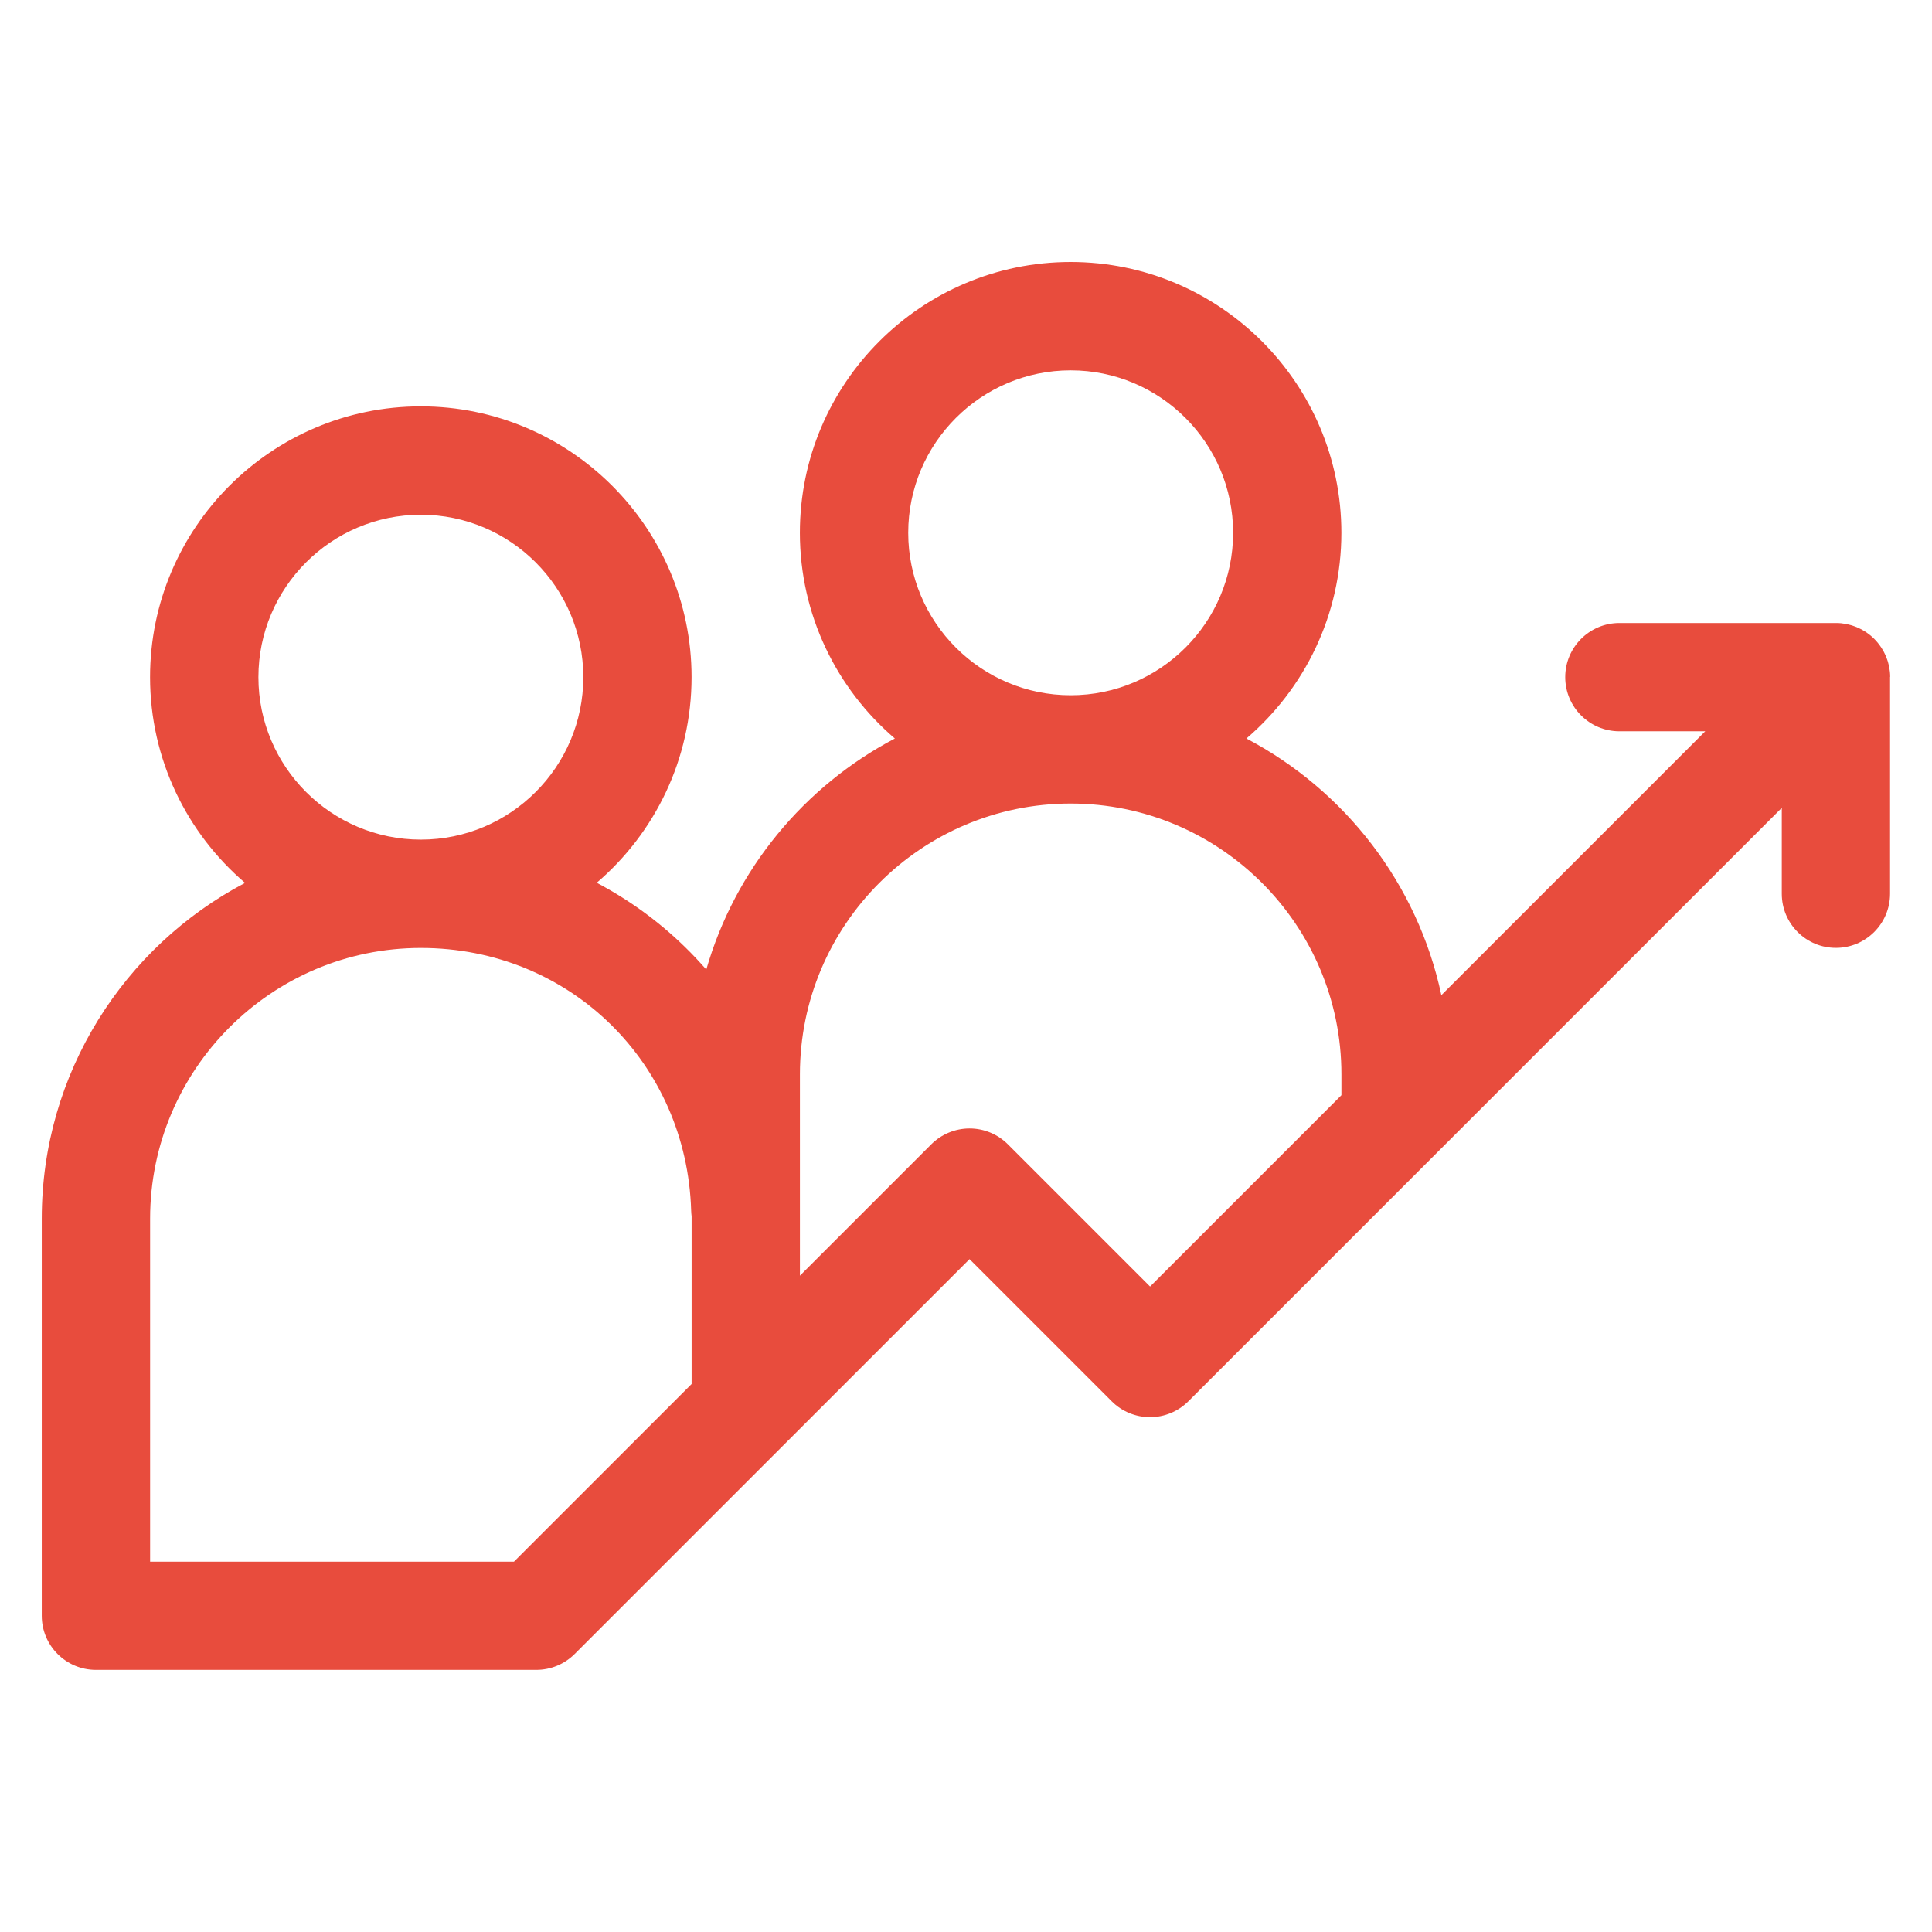 <?xml version="1.0" encoding="UTF-8"?> <svg xmlns="http://www.w3.org/2000/svg" id="svg3780" viewBox="0 0 682.67 682.67"> <defs> <style> .cls-1 { fill: #e84c3d; } </style> </defs> <path id="_1" data-name="1" class="cls-1" d="m667.89,239.2c0-.6-.03-1.2-.09-1.8-.03-.29-.08-.58-.13-.87-.05-.33-.09-.66-.15-.98-.06-.33-.15-.65-.24-.97-.07-.28-.13-.57-.22-.85-.09-.31-.21-.62-.32-.92-.1-.28-.19-.57-.31-.85-.12-.28-.26-.56-.39-.84-.14-.29-.26-.58-.42-.86-.14-.26-.3-.52-.46-.77-.17-.28-.32-.56-.51-.83-.19-.28-.4-.55-.6-.82-.17-.23-.33-.47-.52-.69-.39-.47-.79-.92-1.22-1.35-.02-.02-.03-.03-.04-.05-.01-.01-.03-.02-.04-.04-.43-.43-.89-.84-1.36-1.23-.22-.18-.45-.34-.68-.51-.27-.2-.54-.42-.82-.61-.27-.18-.55-.34-.83-.5-.26-.15-.51-.32-.78-.46-.28-.15-.57-.28-.86-.41-.28-.13-.55-.27-.84-.39-.28-.11-.56-.21-.84-.31-.31-.11-.61-.23-.92-.32-.28-.08-.56-.15-.85-.22-.32-.08-.64-.17-.97-.24-.32-.06-.65-.1-.97-.15-.29-.04-.58-.1-.88-.13-.58-.06-1.17-.09-1.76-.09-.04,0-.08,0-.13,0h-76.54c-10.57,0-19.13,8.57-19.13,19.13s8.57,19.13,19.13,19.13h30.34l-93.24,93.24c-8.4-39.4-34.17-72.44-68.89-90.69,20.53-17.56,33.56-43.64,33.56-72.71,0-52.75-42.92-95.67-95.67-95.67s-95.67,42.92-95.67,95.67c0,29.07,13.03,55.14,33.56,72.71-32.03,16.84-56.44,46.25-66.63,81.64-2.4-2.74-4.9-5.41-7.54-7.98-9.38-9.14-19.87-16.74-31.17-22.68,20.5-17.56,33.51-43.62,33.51-72.67,0-52.75-42.92-95.67-95.67-95.67s-95.67,42.92-95.67,95.67c0,29.07,13.03,55.15,33.56,72.71-42.66,22.43-71.83,67.19-71.83,118.64v140.31s0,0,0,0c0,10.57,8.57,19.13,19.13,19.13h155.63c5.07,0,9.94-2.02,13.53-5.6l73.98-73.98s0,0,0,0l65.56-65.56,50.25,50.25c3.59,3.59,8.46,5.6,13.53,5.6s9.94-2.02,13.53-5.6l86.74-86.74,122.96-122.96v30.34c0,10.57,8.57,19.13,19.13,19.13s19.13-8.57,19.13-19.13v-76.54s0-.06,0-.08Zm-346.97-50.94c0-31.65,25.75-57.4,57.4-57.4s57.4,25.75,57.4,57.4-25.75,57.4-57.4,57.4-57.4-25.75-57.4-57.4Zm-172.21-6.38c31.65,0,57.4,25.75,57.4,57.4s-25.75,57.4-57.4,57.4-57.4-25.75-57.4-57.4,25.75-57.4,57.4-57.4Zm32.89,369.93H53.04v-121.18c0-52.75,42.92-95.67,95.67-95.67s93.97,40.77,95.51,92.82c.02.67.08,1.34.16,1.99v59.27l-62.78,62.78Zm224.78-97.22l-50.25-50.25c-3.59-3.59-8.46-5.6-13.53-5.6s-9.94,2.02-13.53,5.6l-46.42,46.42v-71.16c0-52.75,42.92-95.67,95.67-95.67s95.67,42.92,95.67,95.67v7.38l-67.61,67.61Z"></path> </svg> 